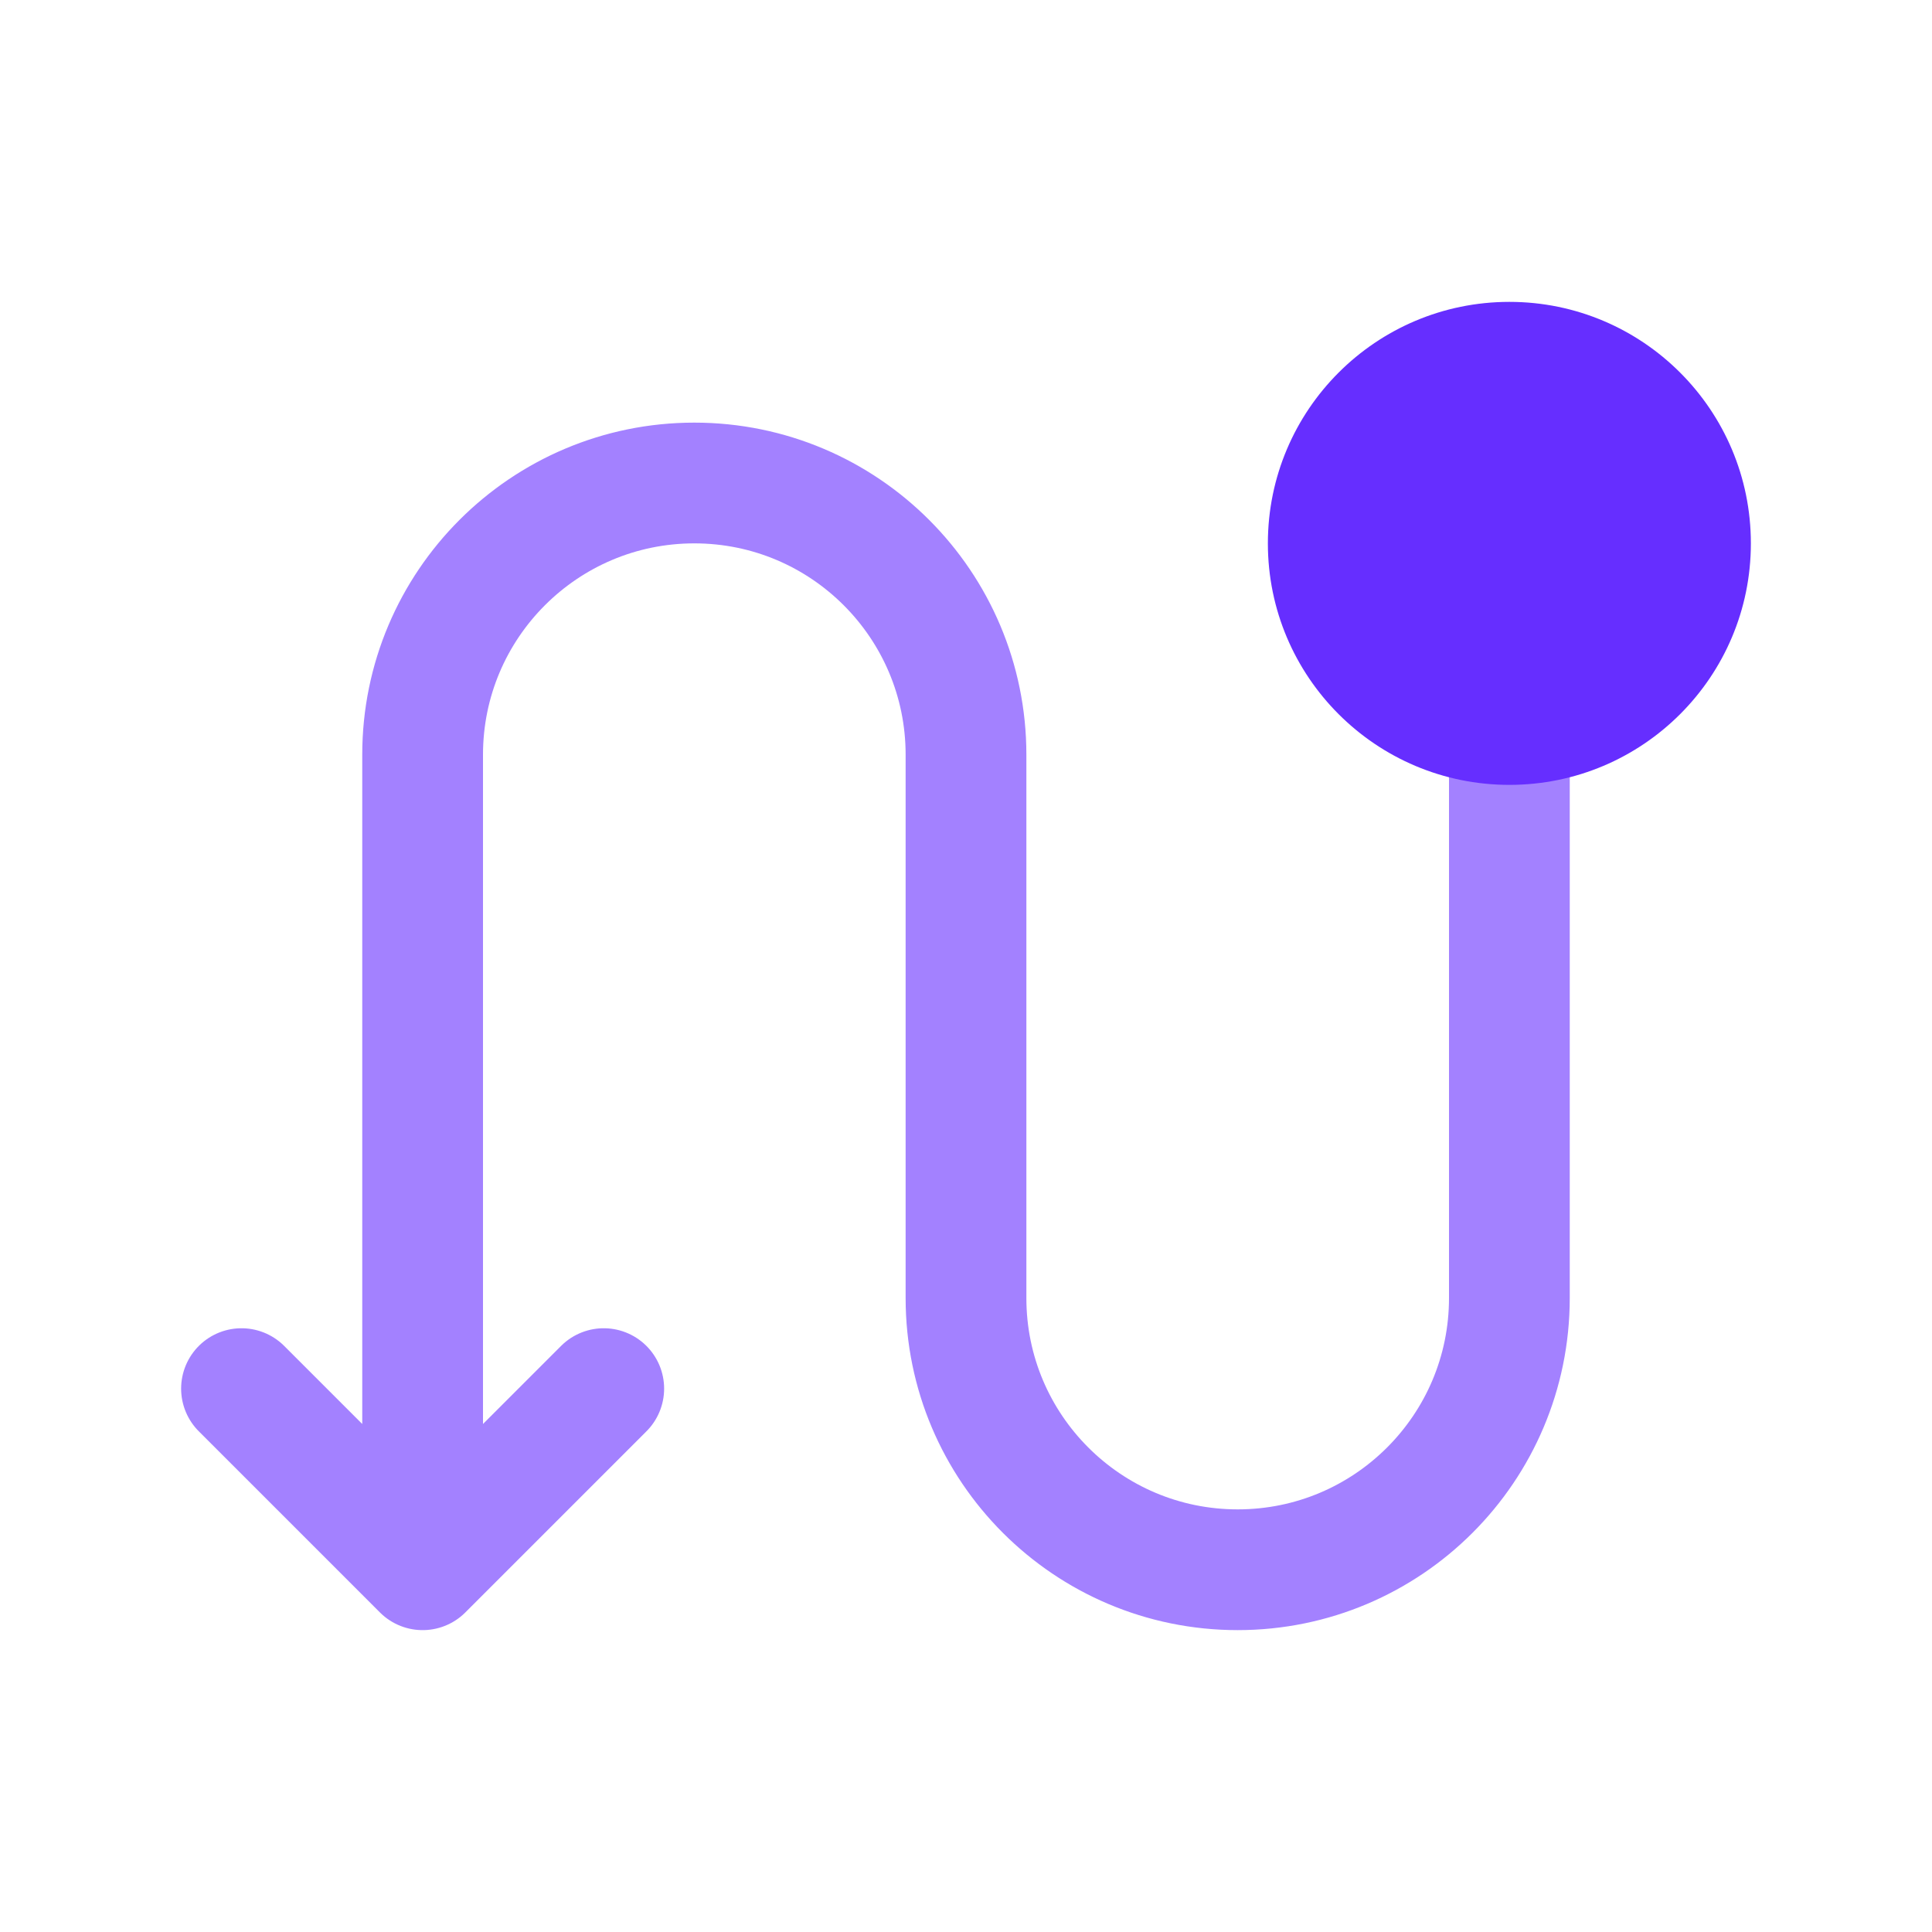 <svg width="32" height="32" viewBox="0 0 32 32" fill="none" xmlns="http://www.w3.org/2000/svg">
<path d="M7 26V12.5C7 10.015 9.015 8 11.5 8V8C13.985 8 16 10.015 16 12.5V21.5C16 23.985 18.015 26 20.5 26V26C22.985 26 25 23.985 25 21.5V8M7 26L10 23M7 26L4 23" stroke="#A381FF" stroke-width="2" stroke-linecap="round" stroke-linejoin="round"/>
<circle cx="25" cy="9" r="4" fill="#662EFF"/>
</svg>
